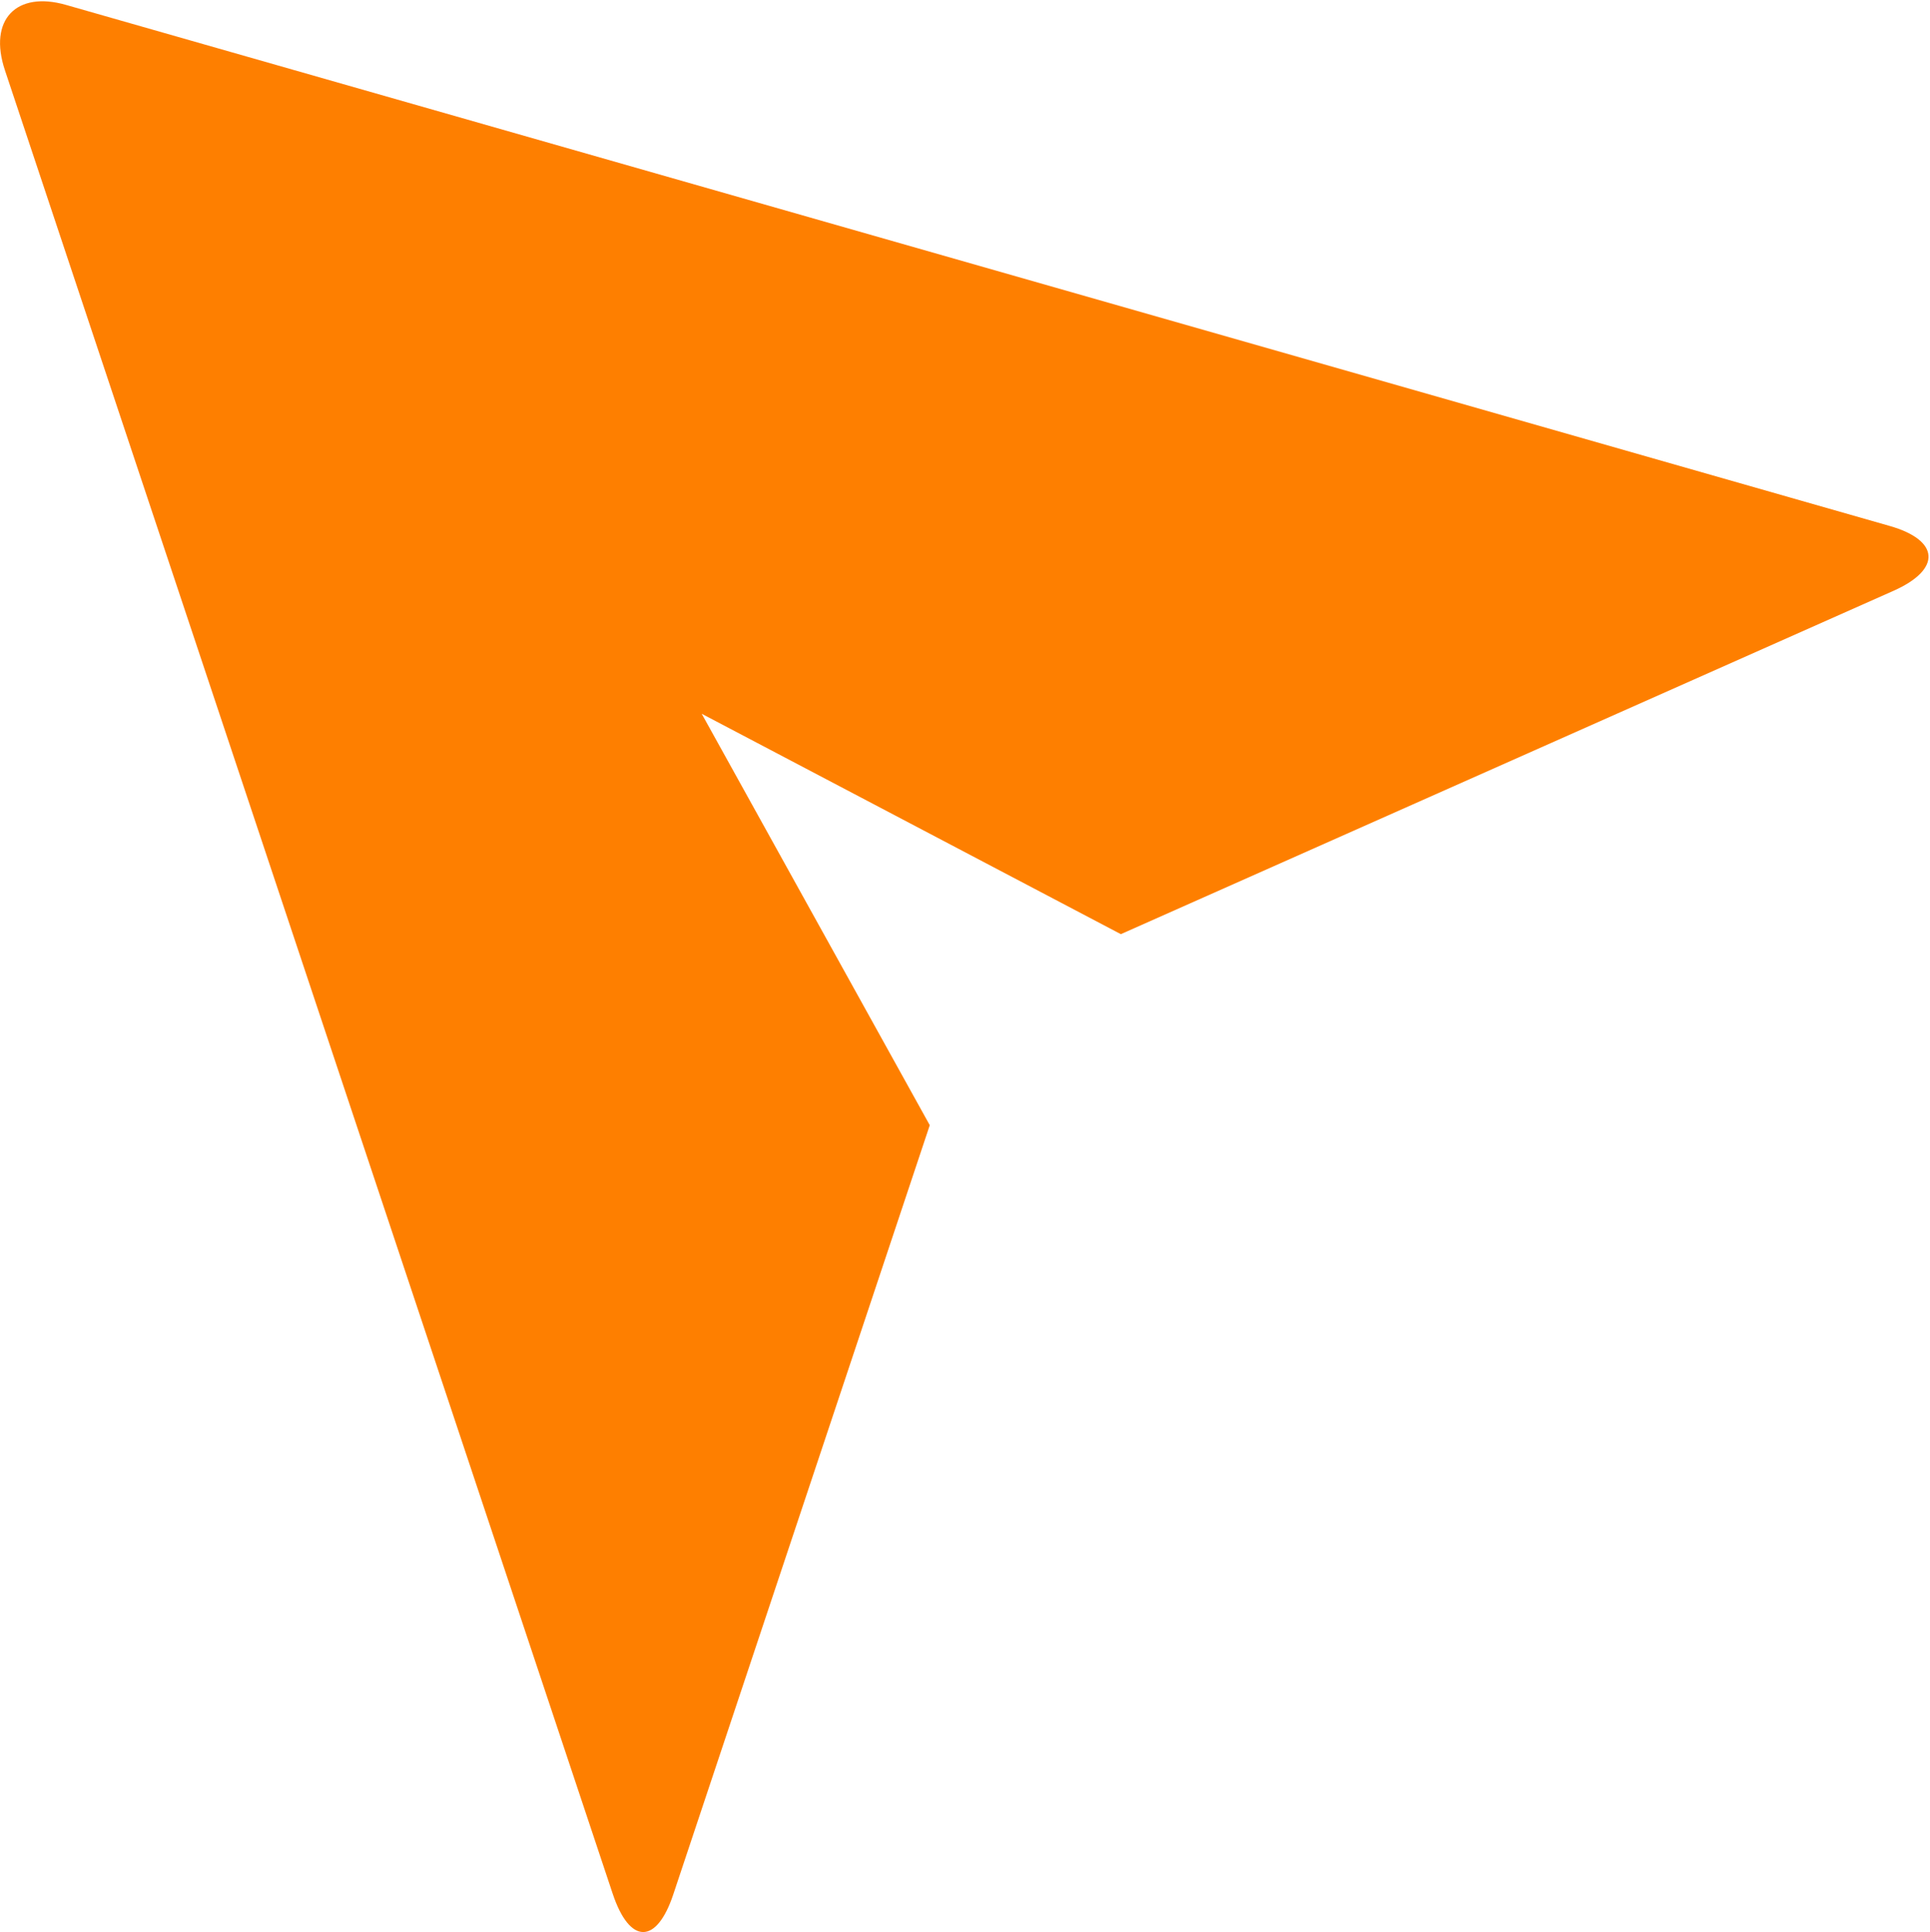 <svg width="819" height="820" viewBox="0 0 819 820" fill="none" xmlns="http://www.w3.org/2000/svg">
<path d="M285.687 804.102C278.632 825.266 267.24 825.468 259.982 803.696L2.083 29.797C-5.052 8.349 6.948 -3.935 27.95 2.065L801.769 223.191C823.216 229.272 823.946 241.638 803.593 250.72L475.634 396.475L297.769 302.935L394.547 477.562L285.687 804.102Z" fill="#FE7F00"/>
</svg>
